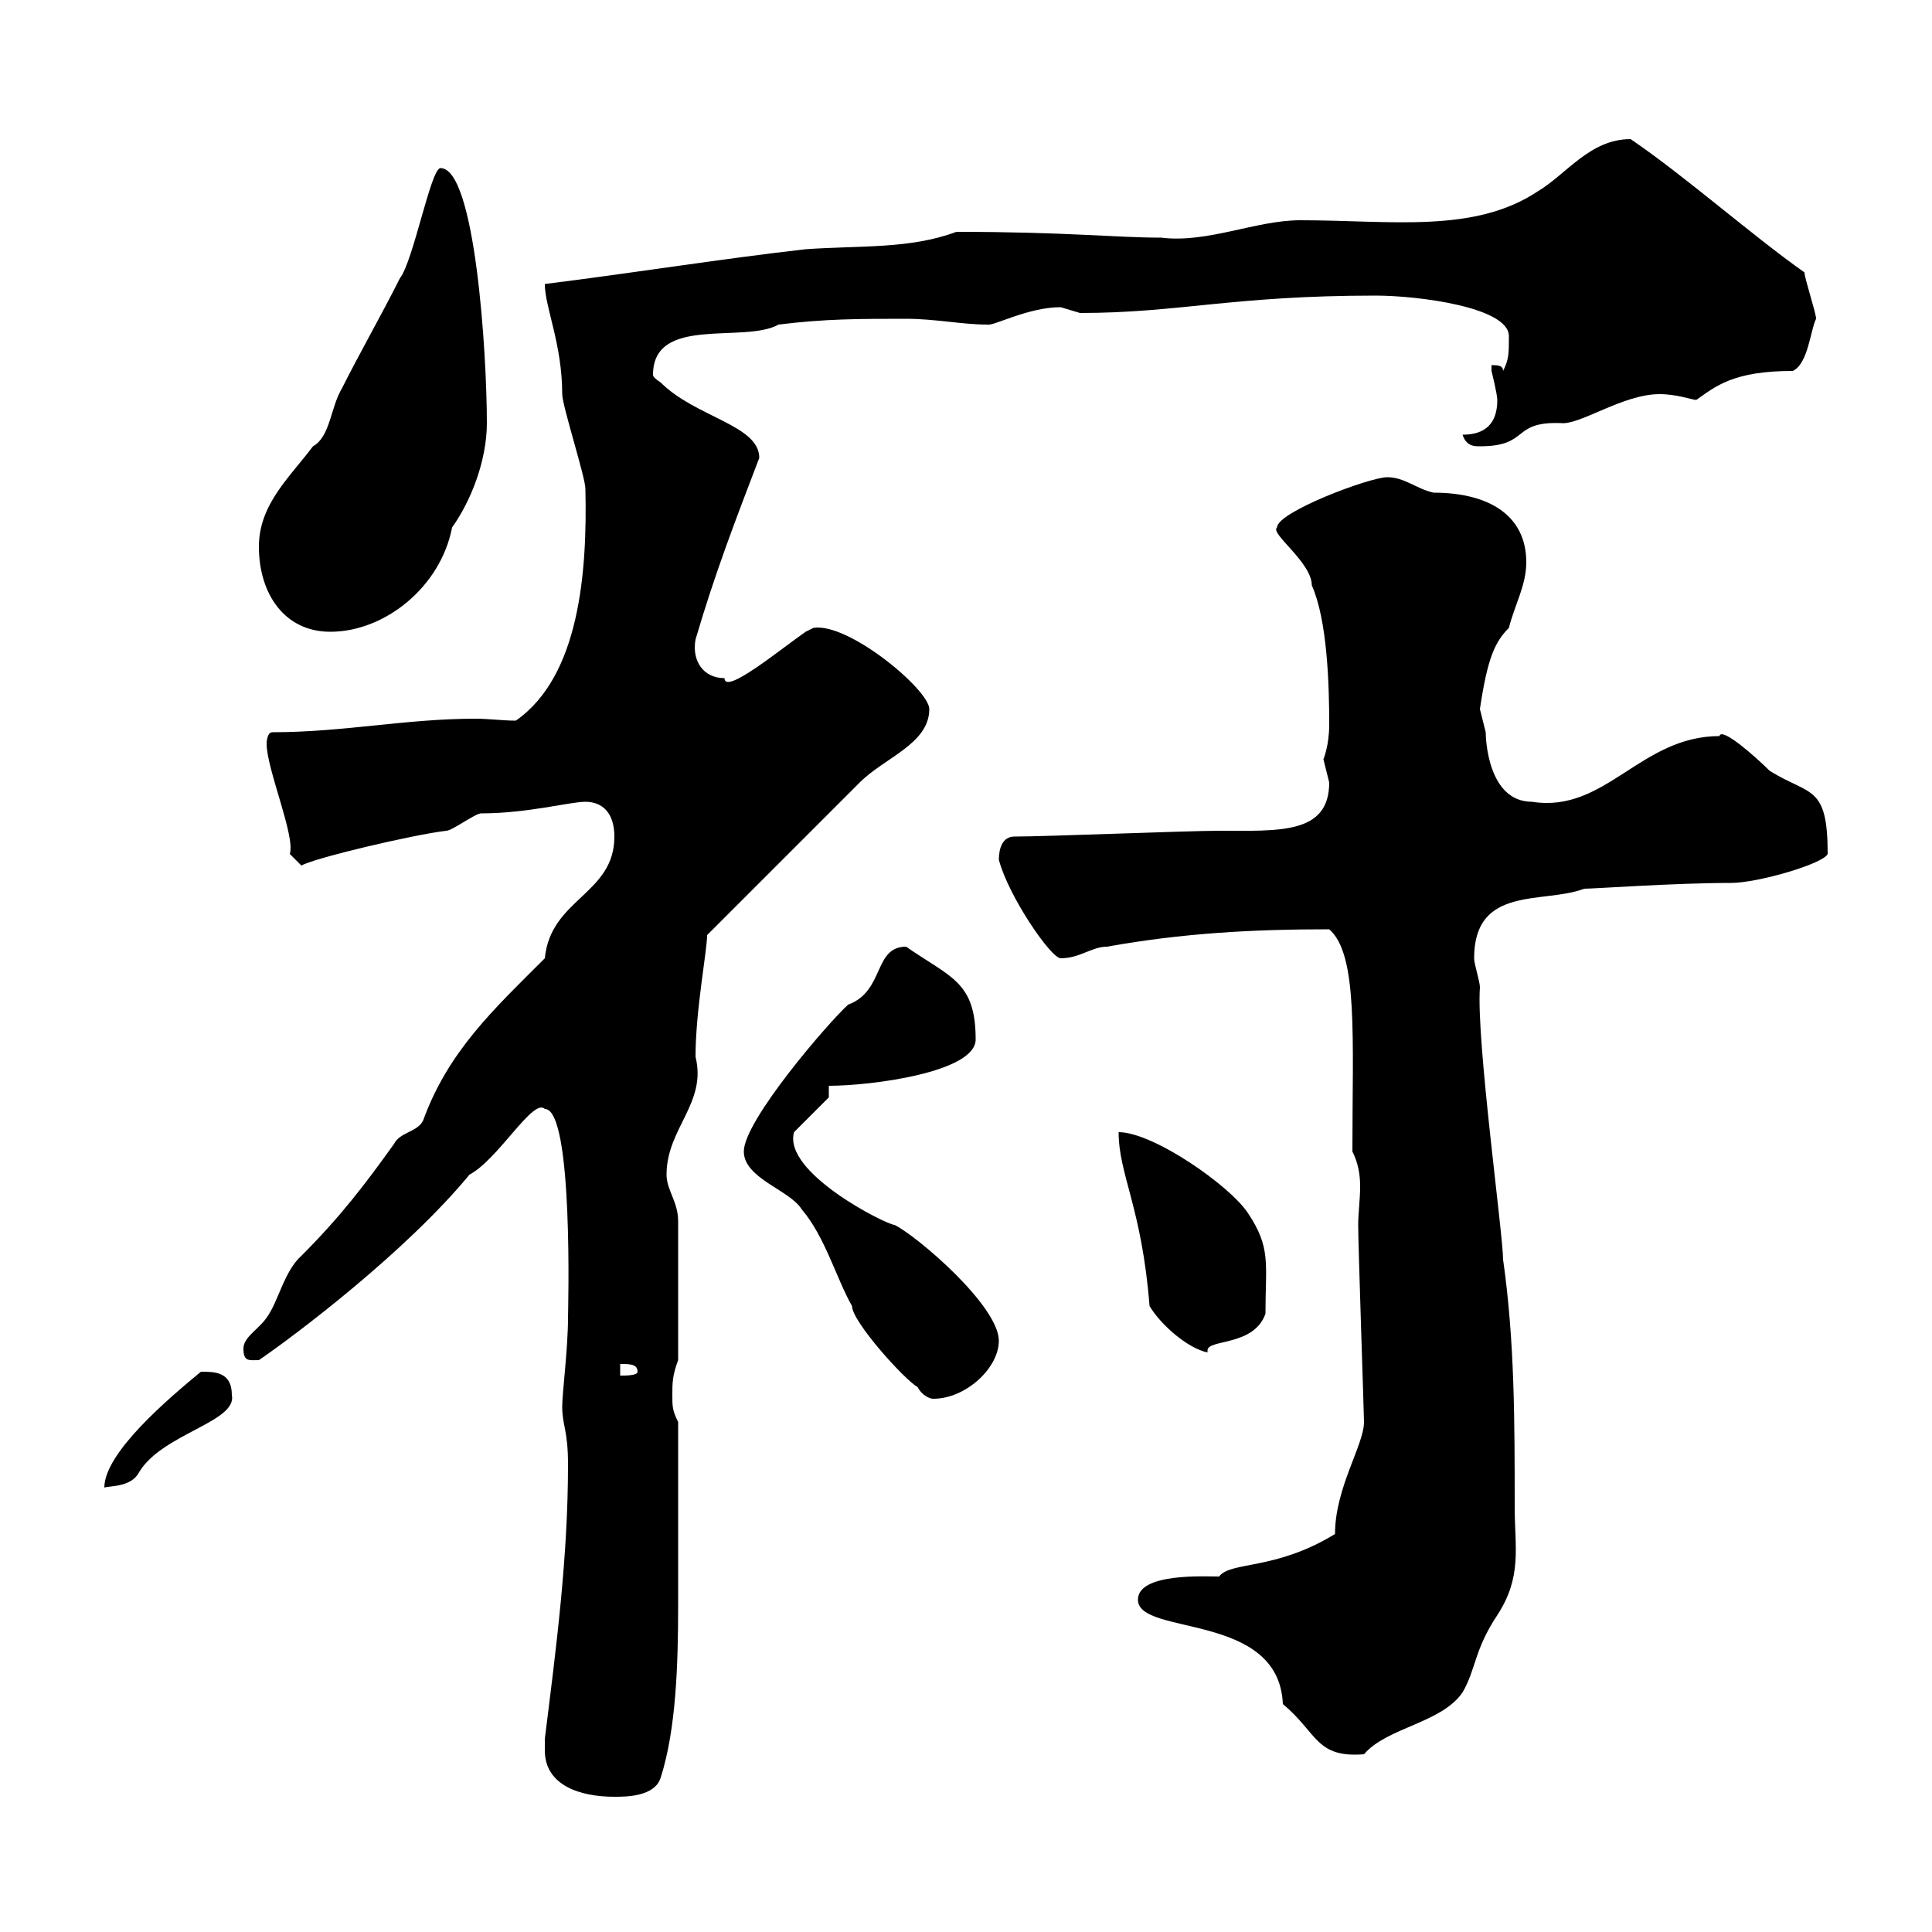 <svg xmlns="http://www.w3.org/2000/svg" xmlns:xlink="http://www.w3.org/1999/xlink" width="300" height="300"><path d="M84.60 271.80C84.60 277.20 90 279 95.40 279C97.20 279 101.70 279 102.60 276C105 268.50 105.30 258.30 105.30 249.30C105.30 242.10 105.30 231.30 105.30 220.80C104.40 219 104.40 218.40 104.40 216.60C104.40 214.80 104.40 213.60 105.30 211.20L105.30 189.60C105.30 186.60 103.50 184.80 103.50 182.40C103.50 175.20 109.80 171.30 108 164.10C108 156.90 109.80 147.60 109.80 145.20L133.50 121.50C137.40 117.60 144.30 115.50 144.30 110.10C144.30 107.10 131.70 96.60 126.30 97.50C126.30 97.50 125.10 98.10 125.10 98.10C121.20 100.80 112.50 108 112.50 105.30C109.20 105.30 107.40 102.60 108 99.30C111 89.10 114 81.30 117.90 71.10C117.90 66 108 64.80 102.60 59.40C101.70 58.80 101.40 58.50 101.40 58.20C101.40 48.90 115.50 53.40 120.90 50.40C128.10 49.50 133.50 49.50 140.70 49.50C145.20 49.50 149.40 50.40 153.30 50.40C154.20 50.70 159.60 47.70 164.70 47.70C164.70 47.70 167.70 48.60 167.70 48.60C183 48.60 191.40 45.90 213.60 45.90C220.20 45.90 234.30 47.70 234.30 52.20C234.30 54.90 234.30 55.80 233.40 57.60C233.40 56.70 232.50 56.70 231.60 56.70C231.60 56.70 231.60 57.60 231.60 57.60C231.60 57.60 232.50 61.20 232.50 62.10C232.50 65.70 230.70 67.50 227.10 67.50C227.70 69.30 228.90 69.30 229.80 69.30C237.60 69.30 234.60 65.40 242.40 65.70C245.40 66 252 61.20 257.70 61.20C260.40 61.20 262.80 62.10 263.40 62.10C266.40 60 269.10 57.60 278.40 57.60C280.80 56.40 281.10 51.30 282 49.50C282 48.60 280.20 43.20 280.20 42.30C272.10 36.60 261.60 27.30 253.20 21.60C246.90 21.60 243.30 27 238.80 29.70C228.90 36.30 216 34.20 201.90 34.20C195 34.20 187.50 37.80 180.30 36.90C173.10 36.90 165.60 36 148.50 36C141.30 38.70 133.50 38.10 125.10 38.70C111.90 40.20 99 42.30 84.60 44.10C84.60 47.70 87.30 53.40 87.30 61.20C87.30 63 90.90 74.10 90.90 75.90C91.20 88.80 90 105 80.10 111.90C78 111.90 75.90 111.60 73.80 111.60C63 111.60 53.40 113.70 42.30 113.70C41.40 113.70 41.40 115.50 41.40 115.50C41.40 119.40 45.90 129.90 45 132.60L46.80 134.40C48.90 133.20 64.20 129.60 69.30 129C70.20 129 73.80 126.30 74.70 126.30C81.90 126.30 88.50 124.50 90.90 124.50C93.60 124.50 95.40 126.30 95.40 129.90C95.40 138.90 85.50 139.50 84.60 148.80C76.80 156.60 69.60 163.20 65.70 174C64.80 175.80 62.10 175.80 61.20 177.60C56.70 183.90 52.80 189 46.80 195C44.10 197.40 43.20 202.20 41.40 204.60C40.20 206.40 37.80 207.60 37.80 209.40C37.80 211.50 38.70 211.20 40.20 211.20C45.90 207.30 63 194.40 72.90 182.40C77.40 180 82.80 170.40 84.60 172.20C89.10 172.20 88.20 204 88.20 204.60C88.20 209.40 87.30 216.30 87.30 218.40C87.30 221.40 88.20 222 88.20 227.40C88.20 241.80 86.40 255.60 84.60 270C84.60 270 84.60 270.60 84.60 271.80ZM176.70 248.40C176.70 254.10 198.60 250.20 199.20 264.60C204.60 269.10 204.30 273 211.80 272.40C215.40 268.20 223.80 267.60 227.10 262.80C229.20 259.20 228.90 256.20 232.50 250.80C236.40 244.80 235.20 240.30 235.20 234C235.20 220.80 235.20 208.20 233.40 195.60C233.40 191.70 229.20 161.40 229.80 153.30C229.80 152.40 228.90 149.70 228.90 148.80C228.90 137.40 239.70 140.40 246 138C247.50 138 260.10 137.10 268.80 137.10C273 137.10 283.20 134.10 283.80 132.60C283.80 121.80 281.10 123.60 274.80 119.70C272.70 117.60 267.30 112.80 267 114.30C254.70 114.30 249.30 126.30 237.90 124.50C231 124.50 230.70 114.60 230.70 113.70C230.70 113.70 229.80 110.10 229.80 110.10C231 102 232.20 99.60 234.30 97.50C235.20 93.90 237 90.90 237 87.30C237 80.10 231.30 76.50 222.60 76.50C219.90 75.90 218.10 74.10 215.40 74.10C212.70 74.10 198.30 79.50 198.30 81.90C197.10 82.80 203.70 87.30 203.70 90.90C206.10 96.30 206.40 106.20 206.40 112.50C206.40 115.80 205.50 117.90 205.50 117.90C205.50 117.90 206.40 121.50 206.40 121.50C206.40 129.60 198.60 129 189.30 129C184.50 129 162.30 129.90 157.50 129.90C155.70 129.90 155.10 131.70 155.10 133.50C156.60 139.20 163.20 148.80 164.70 148.80C167.70 148.80 169.50 147 171.90 147C183.60 144.90 194.40 144.30 206.40 144.30C210.90 148.20 210 161.10 210 178.80C210.90 180.60 211.20 182.40 211.20 184.20C211.20 186.30 210.90 188.40 210.90 190.20C210.90 193.50 211.80 219.60 211.80 220.80C211.80 224.40 207.30 231 207.30 238.20C198 243.90 191.10 242.40 189.30 244.80C187.20 244.80 176.70 244.20 176.70 248.40ZM31.20 213C26.10 217.20 16.20 225.60 16.20 231C16.80 230.70 20.40 231 21.60 228.60C25.20 222.60 36.90 220.80 36 216.60C36 213 33.30 213 31.20 213ZM115.50 178.80C115.50 183 122.70 184.80 124.50 187.80C128.10 192 129.90 198.60 132.30 202.80C132.30 205.20 140.40 214.20 142.50 215.40C143.10 216.60 144.30 217.20 144.90 217.20C150 217.20 155.10 212.40 155.10 208.20C155.10 202.80 142.50 192 138.90 190.20C137.70 190.20 121.50 182.10 123.30 175.80L128.70 170.40L128.70 168.60C135.30 168.60 151.50 166.50 151.50 161.40C151.50 152.40 147.60 151.80 140.70 147C135.60 147 137.40 153.90 131.70 156C128.70 158.70 115.50 174 115.50 178.80ZM96.30 211.80C97.80 211.80 99 211.80 99 213C99 213.60 97.20 213.60 96.30 213.60ZM173.70 175.80C173.70 182.40 177.30 187.50 178.50 202.80C180.30 205.80 184.50 209.40 187.50 210C187.50 210 187.50 210 187.50 209.70C187.50 207.90 194.70 209.10 196.50 204C196.50 196.20 197.40 193.80 193.80 188.40C191.10 184.20 179.10 175.80 173.70 175.80ZM40.20 84.90C40.20 92.10 44.10 98.10 51.30 98.10C59.70 98.10 68.40 91.20 70.20 81.90C73.20 77.70 75.60 71.40 75.60 65.70C75.60 54.90 73.80 26.10 68.40 26.10C66.90 26.10 64.20 40.50 62.10 43.20C59.40 48.60 55.80 54.90 53.10 60.30C51.30 63.30 51.30 67.80 48.60 69.30C45 74.10 40.20 78.30 40.20 84.90Z"/></svg>